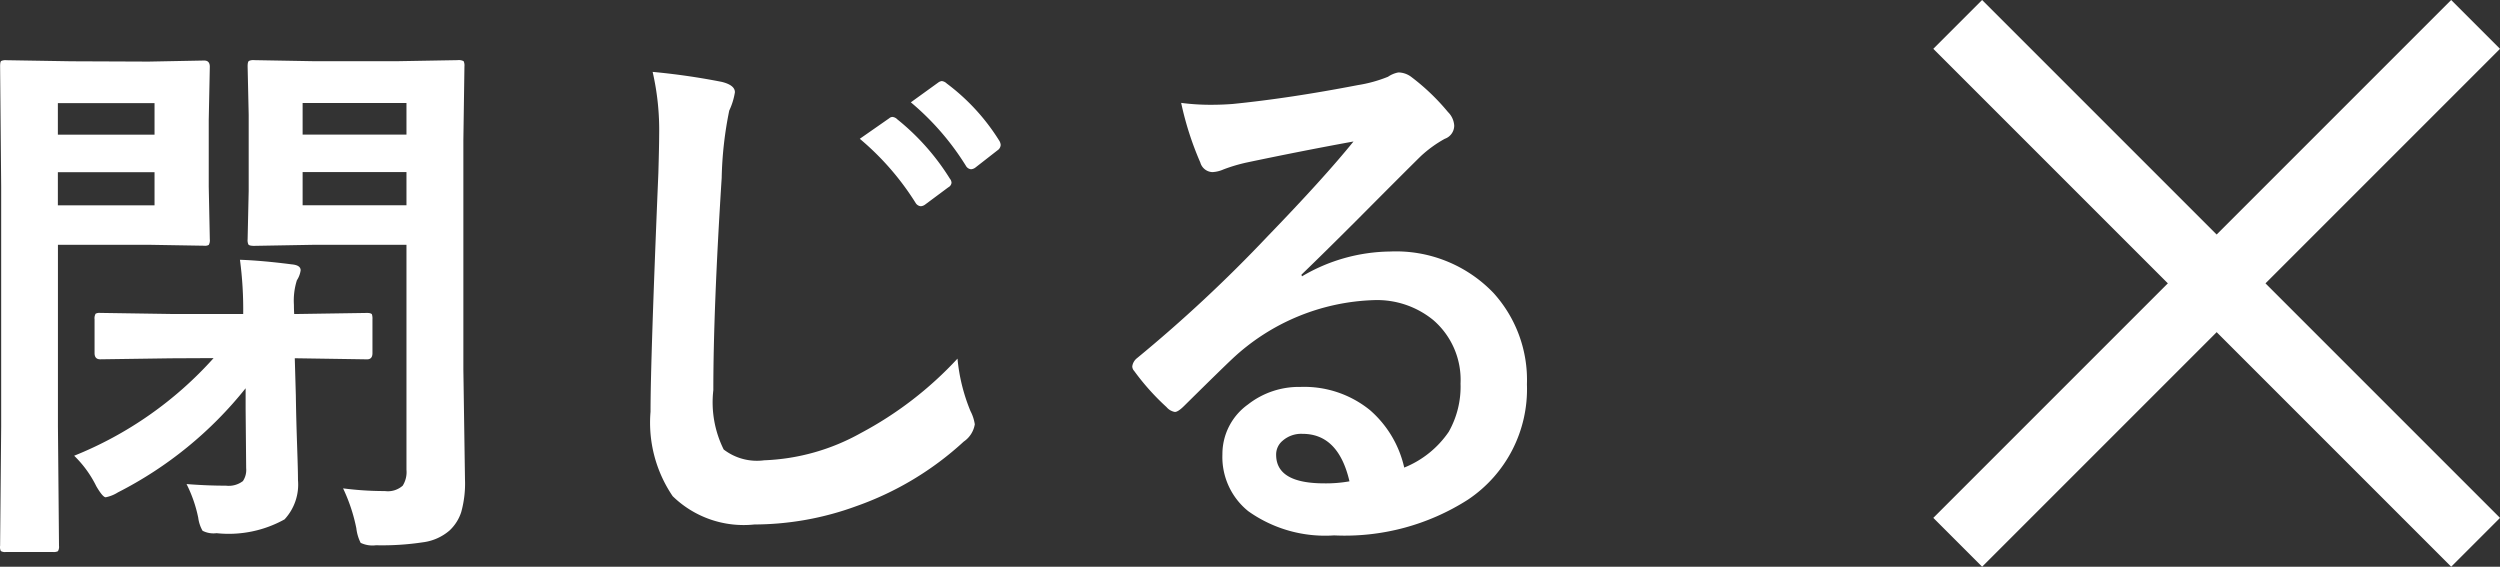 <svg xmlns="http://www.w3.org/2000/svg" width="72.41" height="16.414" viewBox="0 0 72.41 16.414"><rect x="0" y="0" width="72.41" height="16.414" fill="#333333" stroke="none"/><g transform="translate(-932.297 -2818.293)"><path d="M-36.766-.562a9.393,9.393,0,0,0,1.211.078.647.647,0,0,0,.516-.156A.738.738,0,0,0-34.93-1.1V-7.617h-2.656l-1.758.031q-.133,0-.164-.039a.292.292,0,0,1-.023-.148L-39.5-9.18v-2.2l-.031-1.406q0-.133.039-.156a.292.292,0,0,1,.148-.023l1.758.031h2.367l1.773-.031a.285.285,0,0,1,.172.031.292.292,0,0,1,.023.148l-.031,2.141V-4l.047,3.18a3.1,3.1,0,0,1-.109.945,1.263,1.263,0,0,1-.336.531A1.46,1.46,0,0,1-34.453,1a7.909,7.909,0,0,1-1.359.086.8.8,0,0,1-.445-.07,1.256,1.256,0,0,1-.125-.422A4.935,4.935,0,0,0-36.766-.562Zm-1.172-8.2h3.008v-.961h-3.008Zm3.008-2.961h-3.008v.914h3.008Zm-7.469-1.2,1.609-.031q.164,0,.164.18l-.031,1.539V-9.3l.031,1.523a.266.266,0,0,1-.031.164.224.224,0,0,1-.133.023L-42.4-7.617h-2.625v5.266l.031,3.453a.247.247,0,0,1-.031.156.269.269,0,0,1-.141.023h-1.367a.235.235,0,0,1-.145-.027A.254.254,0,0,1-46.7,1.1l.031-3.453V-9.3l-.031-3.484q0-.133.031-.156a.292.292,0,0,1,.148-.023l1.883.031Zm.172,4.164v-.961h-2.8v.961Zm0-2.961h-2.8v.914h2.8Zm.469,7.391L-43.8-4.3q-.164,0-.164-.18v-.977a.266.266,0,0,1,.031-.164.248.248,0,0,1,.133-.023l2.047.031h2.094a10.887,10.887,0,0,0-.094-1.57q.648.023,1.5.133.258.023.258.172a.7.7,0,0,1-.109.289,1.954,1.954,0,0,0-.086.711q0,.141.008.266h.063l2.047-.031q.109,0,.141.039a.422.422,0,0,1,.016.148v.977q0,.18-.156.18l-2.047-.031h-.047l.031,1.086q.008.609.039,1.523.023.664.023.922A1.485,1.485,0,0,1-38.461.336a3.327,3.327,0,0,1-1.969.4.691.691,0,0,1-.406-.07,1.021,1.021,0,0,1-.125-.375A3.873,3.873,0,0,0-41.3-.687q.586.047,1.141.047a.679.679,0,0,0,.492-.133.581.581,0,0,0,.094-.375l-.016-1.719v-.594a11.268,11.268,0,0,1-3.7,3.016,1.038,1.038,0,0,1-.352.141q-.086,0-.273-.32a3.194,3.194,0,0,0-.641-.883,10.862,10.862,0,0,0,4.039-2.828ZM-27.8-12.625a19.942,19.942,0,0,1,2,.289q.383.094.383.3a1.936,1.936,0,0,1-.164.531A10.75,10.75,0,0,0-25.8-9.555q-.242,3.8-.242,6.148a3.069,3.069,0,0,0,.3,1.719,1.578,1.578,0,0,0,1.172.313,6.2,6.2,0,0,0,2.8-.789,10.561,10.561,0,0,0,2.8-2.156A5.229,5.229,0,0,0-18.594-2.8a1.208,1.208,0,0,1,.125.383.752.752,0,0,1-.32.5A9,9,0,0,1-21.9-.047a8.629,8.629,0,0,1-2.953.531,2.944,2.944,0,0,1-2.367-.82,3.787,3.787,0,0,1-.641-2.445q0-1.492.227-6.914.023-.812.023-1.109A7.55,7.55,0,0,0-27.8-12.625Zm6,1.938.852-.594a.147.147,0,0,1,.094-.039.224.224,0,0,1,.141.07,6.82,6.82,0,0,1,1.523,1.719.2.2,0,0,1,.047.117.17.17,0,0,1-.094.133l-.672.5a.234.234,0,0,1-.125.047.193.193,0,0,1-.148-.094A7.869,7.869,0,0,0-21.8-10.687Zm1.477-1.055.8-.578a.209.209,0,0,1,.1-.039.25.25,0,0,1,.141.07,6.078,6.078,0,0,1,1.516,1.648.272.272,0,0,1,.047.133.2.2,0,0,1-.094.156l-.641.5a.234.234,0,0,1-.125.047.191.191,0,0,1-.148-.1A7.654,7.654,0,0,0-20.32-11.742ZM-7.5-10.609q-1.5.273-3.094.609a4.742,4.742,0,0,0-.672.2.909.909,0,0,1-.32.078A.379.379,0,0,1-11.937-10a9.049,9.049,0,0,1-.555-1.727,6.508,6.508,0,0,0,.867.055q.312,0,.617-.023,1.648-.164,3.633-.547a3.958,3.958,0,0,0,.875-.242.785.785,0,0,1,.3-.125.637.637,0,0,1,.367.125,6.312,6.312,0,0,1,1.07,1.023.6.6,0,0,1,.18.391.406.406,0,0,1-.273.383,3.515,3.515,0,0,0-.7.508q-.492.484-1.82,1.82-.992.992-1.633,1.609l.016.047a5.113,5.113,0,0,1,2.547-.719,3.909,3.909,0,0,1,3,1.2,3.748,3.748,0,0,1,.969,2.648A3.848,3.848,0,0,1-4.187-.234,6.618,6.618,0,0,1-8.062.8,3.837,3.837,0,0,1-10.547.1a2.012,2.012,0,0,1-.75-1.648,1.764,1.764,0,0,1,.742-1.445A2.387,2.387,0,0,1-9.039-3.5a3.019,3.019,0,0,1,2.016.672,3.106,3.106,0,0,1,.992,1.664A2.847,2.847,0,0,0-4.742-2.2,2.654,2.654,0,0,0-4.4-3.6a2.284,2.284,0,0,0-.789-1.836,2.572,2.572,0,0,0-1.727-.578,6.283,6.283,0,0,0-4.094,1.7q-.3.281-1.391,1.359-.18.18-.273.18a.411.411,0,0,1-.242-.141,6.962,6.962,0,0,1-.937-1.047.2.2,0,0,1-.055-.133.365.365,0,0,1,.133-.234A41.2,41.2,0,0,0-9.984-7.867Q-8.352-9.555-7.5-10.609ZM-7.617-.766q-.32-1.375-1.359-1.375a.816.816,0,0,0-.578.2.518.518,0,0,0-.187.406q0,.828,1.391.828A3.863,3.863,0,0,0-7.617-.766Z" transform="translate(979 2833)" fill="#fff"/><g transform="translate(-11 1)"><path d="M14.293,15.707l-15-15L.707-.707l15,15Z" transform="translate(1000 2818)" fill="#fff"/><path d="M.707,15.707-.707,14.293l15-15L15.707.707Z" transform="translate(1000 2818)" fill="#fff"/></g></g></svg>
